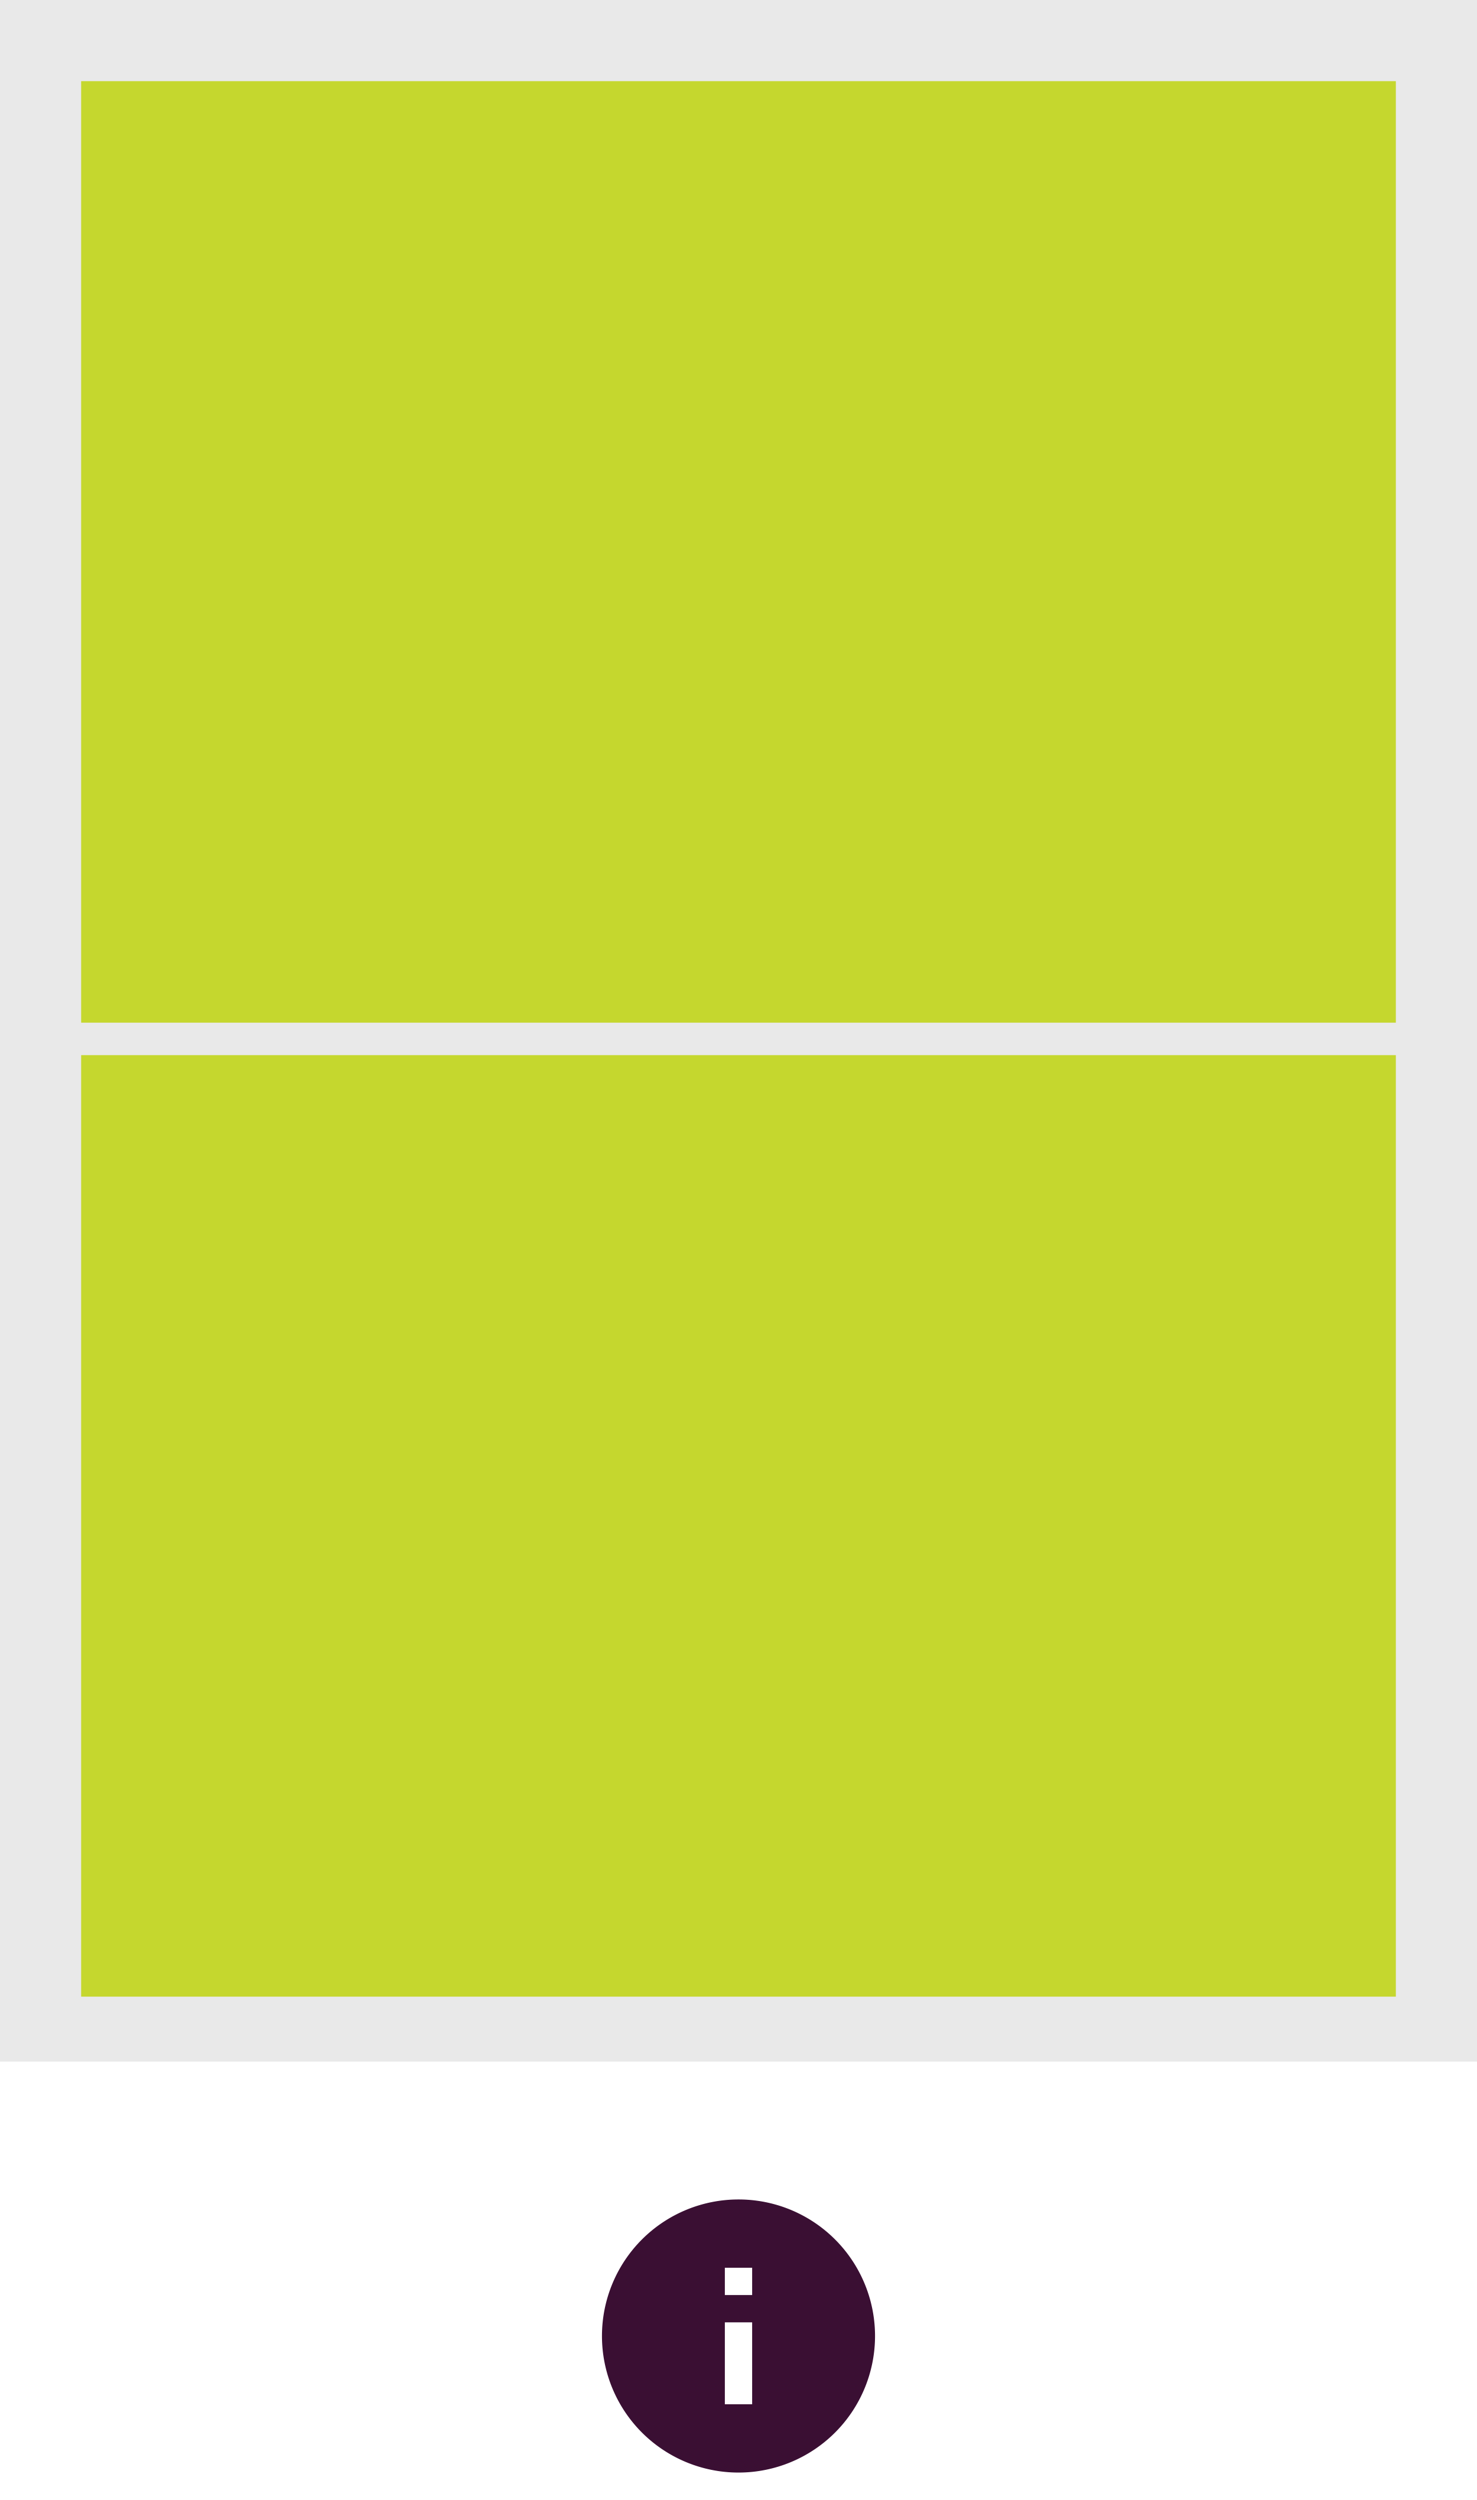 <?xml version="1.0" encoding="utf-8"?><svg xmlns="http://www.w3.org/2000/svg" width="91" height="154" viewBox="0 0 91 154">
  <g id="Groupe_305" data-name="Groupe 305" transform="translate(-451 -6545)">
    <g id="_352431_info_icon" data-name="352431_info_icon" transform="translate(486.406 6678.812)">
      <path id="Tracé_777" data-name="Tracé 777" d="M0,0H20.188V20.188H0Z" fill="none"/>
      <path id="Tracé_778" data-name="Tracé 778" d="M12.412,4a8.412,8.412,0,1,0,8.412,8.412A8.41,8.41,0,0,0,12.412,4Zm.841,12.618H11.571V11.571h1.682Zm0-6.729H11.571V8.206h1.682Z" transform="translate(-2.318 -2.318)" fill="#3a0f33"/>
    </g>
    <g id="Groupe_300" data-name="Groupe 300">
      <g id="Groupe_292" data-name="Groupe 292" transform="translate(1873.125 -328)">
        <g id="Groupe_292-2" data-name="Groupe 292" transform="translate(-1422.125 6873)">
          <rect id="Capture_d_écran_2024-09-26_à_17.08.39" data-name="Capture d’écran 2024-09-26 à 17.08.39" width="91" height="127" transform="translate(0)" fill="#e9e9e9"/>
        </g>
        <rect id="Rectangle_347" data-name="Rectangle 347" width="81" height="58" transform="translate(-1417.125 6878)" fill="#c5d72e"/>
        <rect id="Rectangle_348" data-name="Rectangle 348" width="81" height="58" transform="translate(-1417.125 6938)" fill="#c5d72e"/>
      </g>
    </g>
  </g>
</svg>
